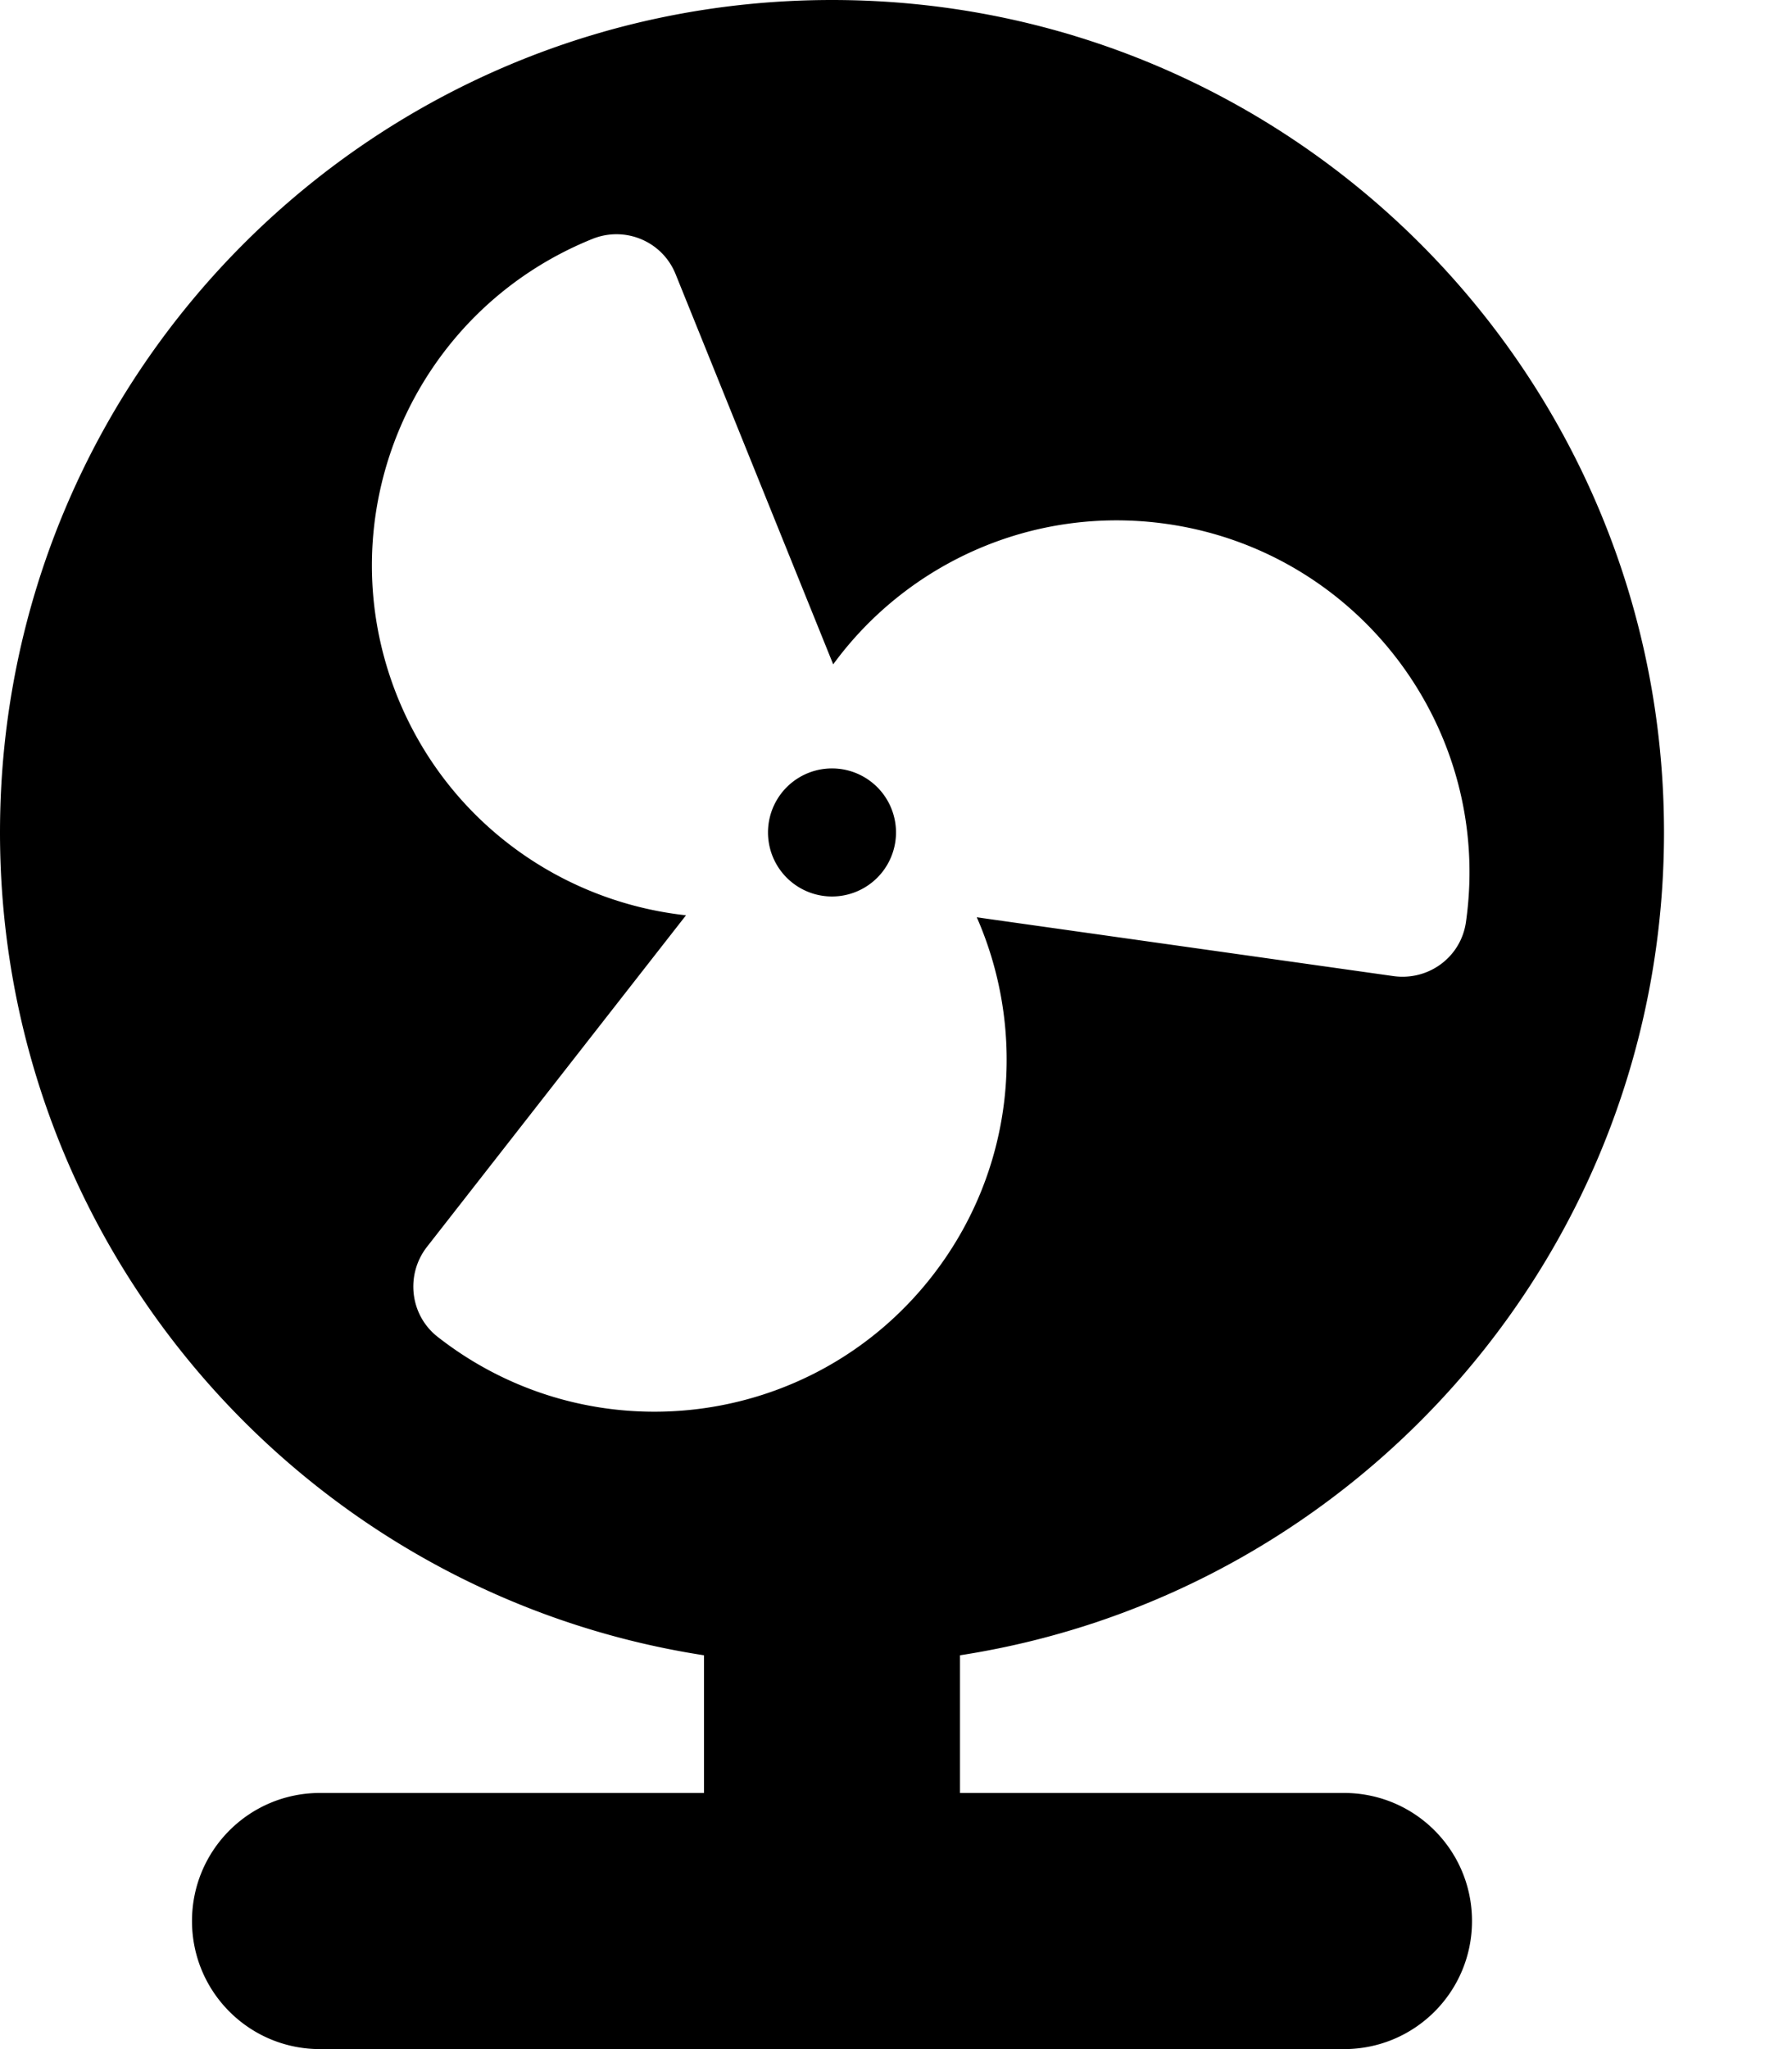 <svg xmlns="http://www.w3.org/2000/svg" viewBox="0 0 448 512"><!--! Font Awesome Pro 6.3.0 by @fontawesome - https://fontawesome.com License - https://fontawesome.com/license (Commercial License) Copyright 2023 Fonticons, Inc. --><path d="M240 413.6C339.7 398.2 416 312 416 208C416 93.1 322.9 0 208 0S0 93.1 0 208C0 312 76.3 398.2 176 413.6V448H80c-17.7 0-32 14.3-32 32s14.3 32 32 32H208 336c17.7 0 32-14.3 32-32s-14.3-32-32-32H240V413.6zM168.9 68.5L208.3 166c18.5-25.3 50-39.8 83.3-35.1c48.1 6.8 81.7 51.3 74.9 99.4c-1.2 8.8-9.3 14.8-18.1 13.6L244.2 229.2c12.6 28.7 9.5 63.2-11.2 89.7c-29.9 38.3-85.2 45.1-123.5 15.2c-7-5.4-8.2-15.5-2.8-22.5l64.8-82.9c-31.2-3.4-59.5-23.4-72.1-54.5C81.2 129.1 103 77.9 148.1 59.7c8.2-3.3 17.5 .6 20.8 8.8zM208 224a16 16 0 1 0 0-32 16 16 0 1 0 0 32z"/></svg>